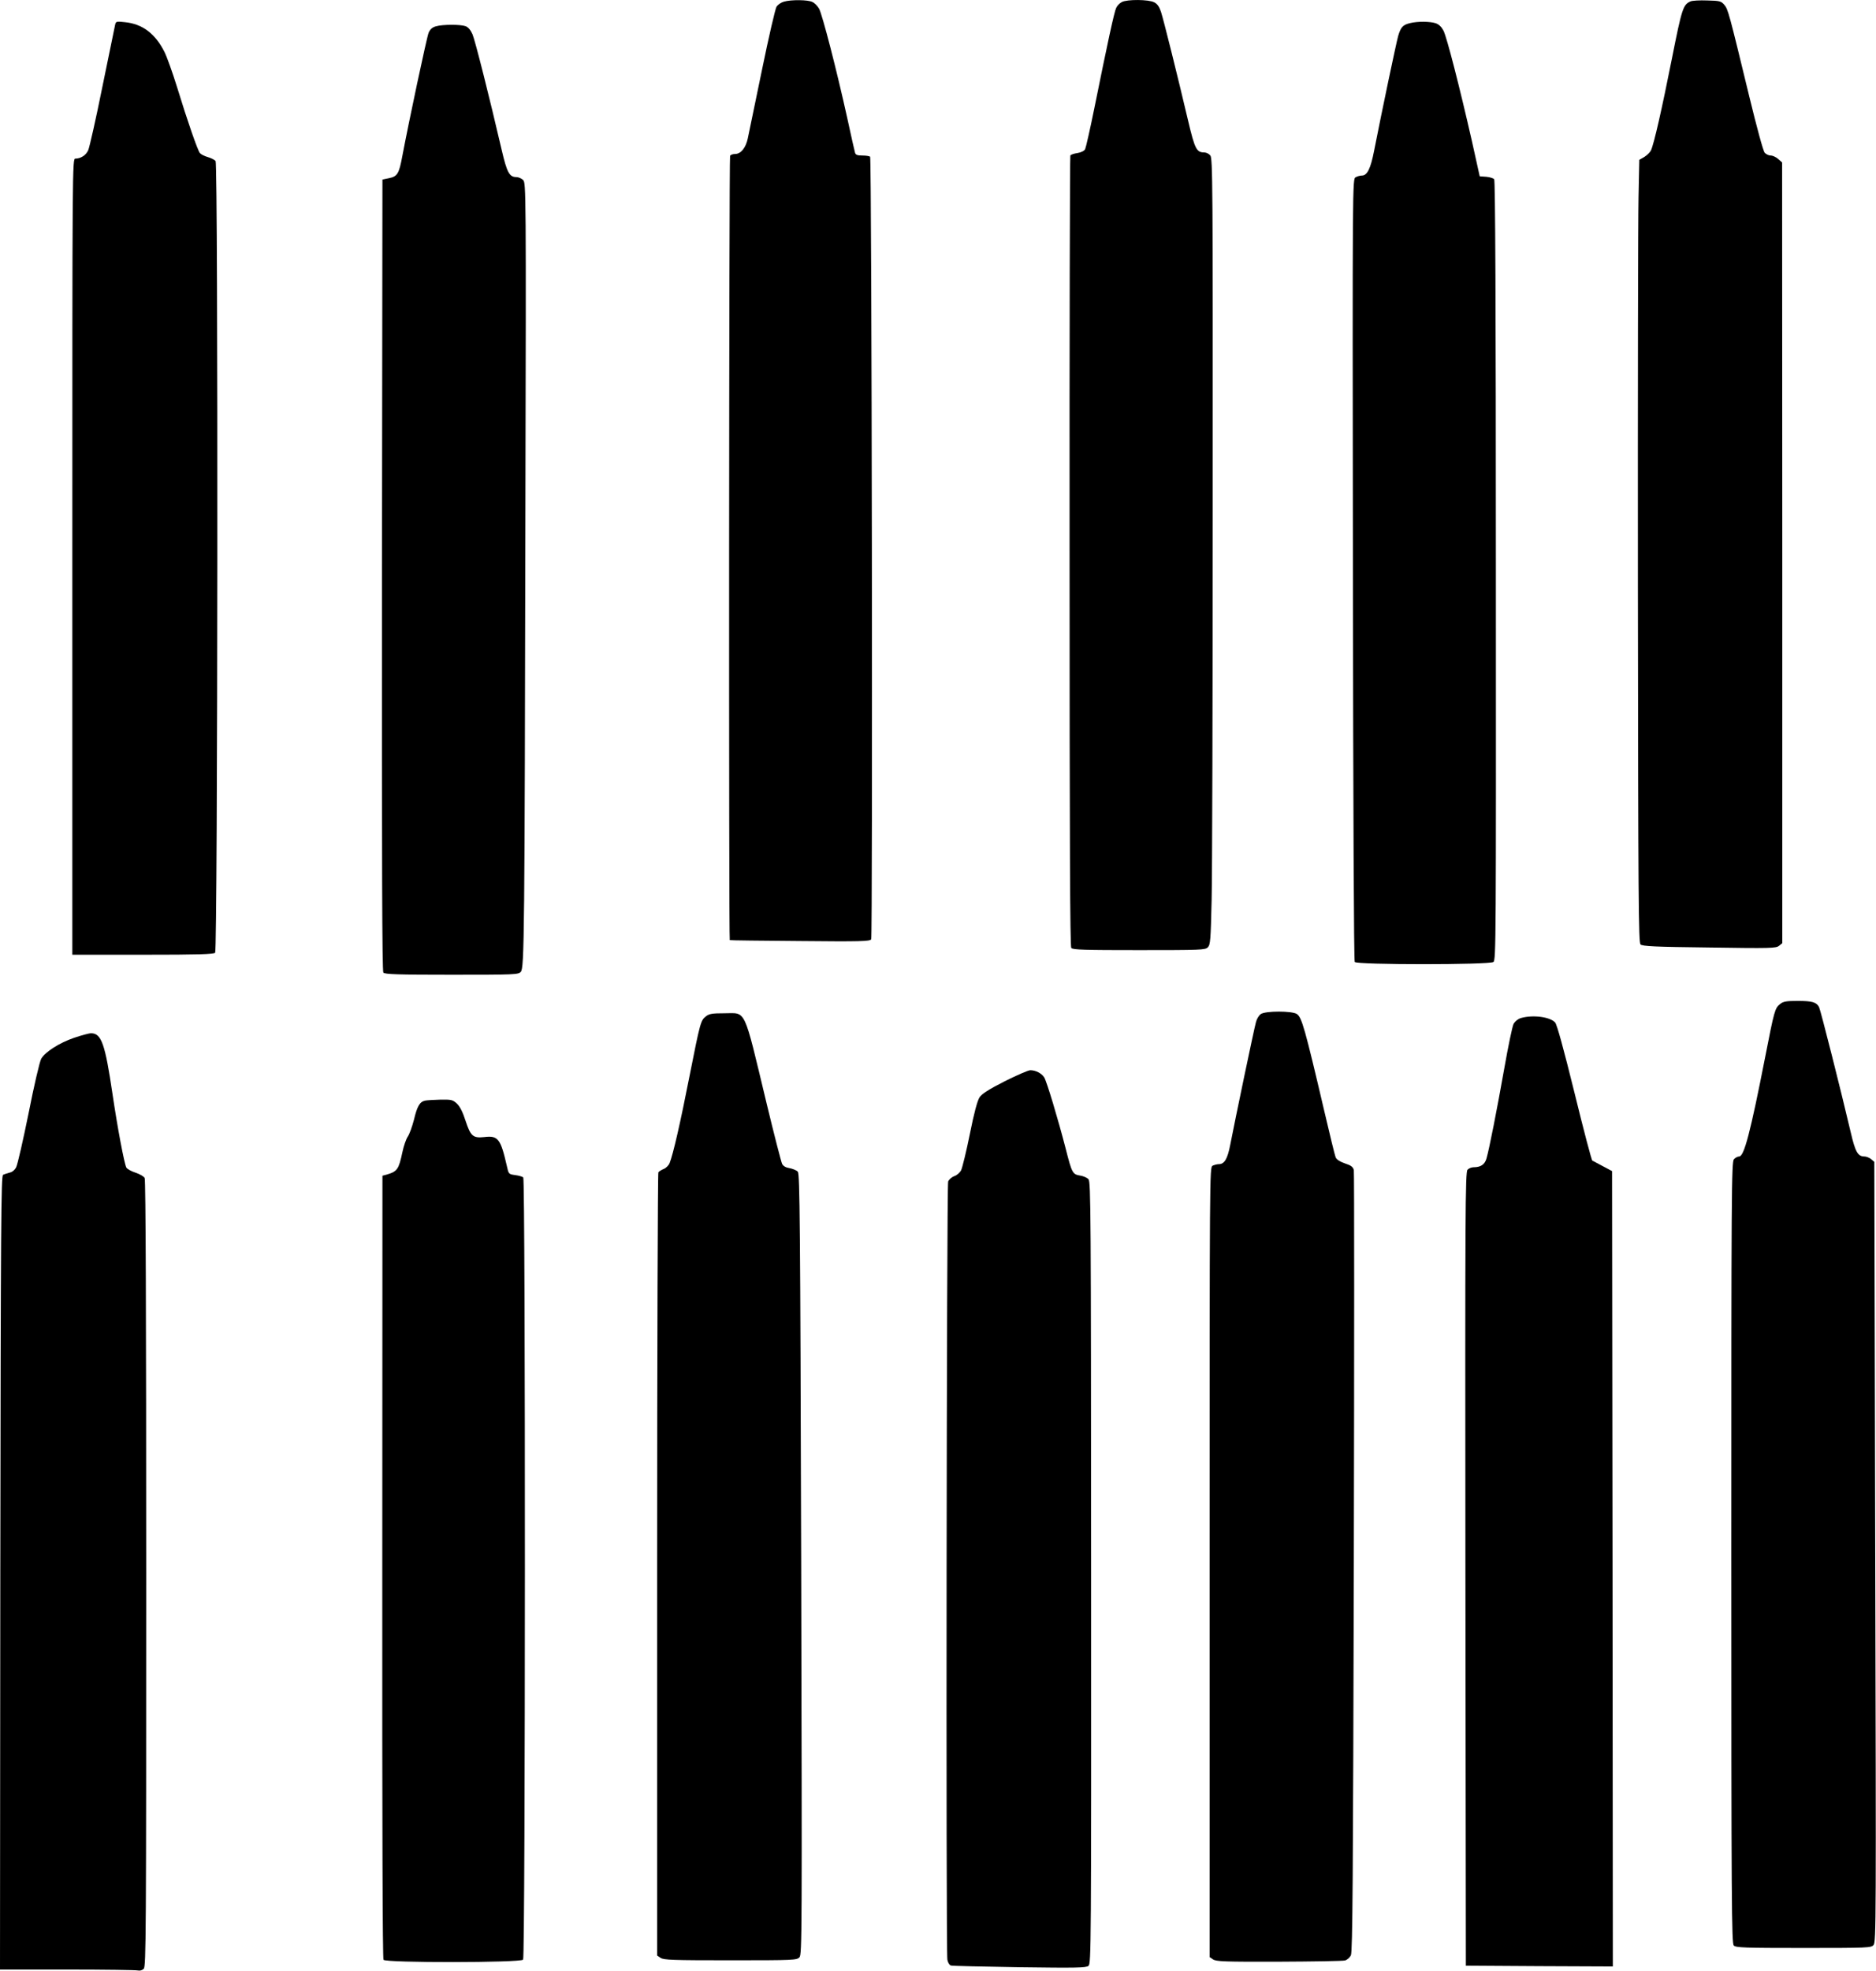 <?xml version="1.0" standalone="no"?>
<!DOCTYPE svg PUBLIC "-//W3C//DTD SVG 20010904//EN"
 "http://www.w3.org/TR/2001/REC-SVG-20010904/DTD/svg10.dtd">
<svg version="1.0" xmlns="http://www.w3.org/2000/svg"
 width="1219pt" height="1280pt" viewBox="0 0 1219 1280"
 preserveAspectRatio="xMidYMid meet">
<g transform="translate(0,1280) scale(0.1,-0.1)"
fill="#000000" stroke="none">
<path d="M5093 12789 c-18 -5 -39 -20 -47 -32 -8 -12 -51 -197 -95 -412 -44
-214 -86 -414 -92 -444 -13 -61 -45 -101 -83 -101 -14 0 -28 -5 -32 -12 -7
-11 -9 -5087 -2 -5093 2 -2 207 -4 456 -6 394 -4 454 -2 463 11 10 15 4 5065
-7 5082 -3 4 -25 8 -49 8 -33 0 -45 4 -49 18 -3 9 -26 112 -51 227 -67 304
-162 673 -183 709 -10 17 -29 37 -43 43 -28 15 -139 16 -186 2z"/>
<path d="M7290 12787 c-14 -7 -31 -24 -37 -38 -13 -26 -56 -226 -143 -656 -27
-134 -54 -251 -59 -262 -6 -11 -26 -21 -50 -25 -22 -3 -43 -10 -46 -16 -3 -5
-6 -1162 -5 -2571 0 -1895 3 -2565 11 -2575 9 -12 90 -14 440 -14 403 0 430 1
447 18 17 17 19 46 25 308 4 159 7 1308 7 2553 1 2115 0 2265 -16 2282 -9 11
-27 19 -38 19 -51 0 -62 21 -106 207 -67 285 -159 654 -176 706 -11 33 -24 52
-44 62 -36 19 -175 20 -210 2z"/>
<path d="M10985 12791 c-48 -21 -56 -43 -121 -371 -65 -327 -116 -552 -136
-596 -6 -13 -26 -32 -43 -43 l-33 -19 -5 -243 c-3 -134 -5 -1278 -4 -2541 2
-2027 4 -2299 17 -2311 12 -12 94 -16 447 -20 399 -6 433 -5 453 11 l21 17 0
2535 -1 2535 -26 23 c-14 12 -35 22 -48 22 -13 0 -30 8 -39 18 -10 11 -51 162
-101 368 -131 540 -137 564 -162 593 -21 24 -29 26 -111 28 -48 2 -97 -1 -108
-6z"/>
<path d="M748 12639 c-3 -13 -40 -195 -83 -404 -42 -209 -84 -394 -92 -411
-14 -32 -49 -54 -83 -54 -20 0 -20 -27 -20 -2585 l0 -2585 459 0 c361 0 461 3
469 13 17 21 20 5121 3 5141 -7 9 -30 20 -51 26 -21 6 -43 17 -51 26 -15 18
-81 208 -150 433 -28 90 -64 191 -80 223 -60 120 -144 183 -258 194 -55 6 -58
5 -63 -17z"/>
<path d="M9163 12650 c-47 -11 -61 -26 -78 -84 -13 -47 -105 -484 -156 -744
-23 -118 -45 -162 -80 -162 -11 0 -29 -5 -40 -11 -21 -11 -21 -12 -18 -2547 2
-1554 6 -2542 12 -2549 14 -19 876 -19 901 0 17 12 17 136 16 2542 0 1738 -4
2533 -11 2541 -6 7 -29 14 -52 16 l-42 3 -51 230 c-78 343 -162 671 -184 715
-13 25 -30 42 -51 49 -36 12 -117 13 -166 1z"/>
<path d="M2832 12629 c-24 -7 -37 -19 -47 -42 -12 -29 -129 -579 -171 -802
-21 -113 -32 -131 -86 -142 l-43 -9 -3 -2568 c-1 -1891 1 -2572 9 -2582 9 -11
92 -14 444 -14 412 0 433 1 449 19 23 25 25 218 30 2999 5 2088 4 2124 -15
2143 -10 10 -30 19 -44 19 -45 0 -61 30 -95 176 -79 340 -173 713 -190 752
-12 27 -28 46 -45 52 -33 12 -148 12 -193 -1z"/>
<path d="M11567 6280 c-34 -27 -38 -42 -97 -344 -96 -489 -137 -646 -169 -646
-10 0 -25 -8 -34 -18 -16 -17 -17 -209 -17 -2555 0 -2292 2 -2537 16 -2551 14
-14 69 -16 453 -16 420 0 439 1 455 19 17 19 17 152 11 2553 l-6 2533 -21 18
c-11 9 -31 17 -44 17 -42 0 -59 31 -88 156 -61 261 -196 795 -206 814 -17 32
-44 40 -138 40 -74 0 -94 -3 -115 -20z"/>
<path d="M8193 6215 c-13 -9 -27 -32 -32 -53 -11 -37 -135 -631 -167 -796 -18
-93 -38 -126 -75 -126 -11 0 -29 -5 -40 -10 -19 -11 -19 -50 -19 -2575 l0
-2564 22 -15 c20 -14 76 -16 428 -15 223 1 416 4 430 8 14 4 31 19 38 34 11
22 14 498 19 2550 3 1388 3 2535 0 2549 -6 21 -18 30 -58 43 -32 11 -54 25
-60 39 -5 11 -38 147 -74 301 -127 542 -146 607 -178 630 -31 21 -204 21 -234
0z"/>
<path d="M4587 6200 c-34 -27 -37 -37 -107 -390 -58 -296 -106 -506 -129 -563
-6 -15 -23 -32 -38 -38 -15 -6 -31 -16 -35 -22 -4 -7 -8 -1154 -8 -2549 l0
-2537 22 -15 c20 -14 80 -16 454 -16 415 0 432 1 449 20 16 18 17 139 11 2552
-6 2235 -9 2534 -22 2549 -8 9 -32 19 -53 23 -25 4 -41 13 -49 28 -6 13 -52
190 -101 394 -152 632 -130 584 -274 584 -79 0 -98 -3 -120 -20z"/>
<path d="M9883 6189 c-20 -6 -38 -21 -48 -38 -8 -16 -35 -145 -60 -287 -49
-276 -98 -525 -116 -587 -11 -39 -37 -57 -84 -57 -13 0 -31 -7 -39 -16 -15
-14 -16 -260 -14 -2592 l3 -2577 478 -3 477 -2 -2 2582 -3 2583 -60 32 c-33
18 -64 34 -68 36 -5 1 -57 199 -116 440 -71 287 -114 444 -126 457 -33 37
-145 51 -222 29z"/>
<path d="M480 6060 c-96 -33 -186 -91 -212 -135 -10 -17 -47 -175 -82 -353
-36 -177 -72 -335 -81 -352 -9 -18 -26 -32 -43 -35 -15 -4 -34 -10 -42 -14
-13 -7 -15 -306 -18 -2585 l-2 -2576 437 0 c241 0 447 -3 459 -6 13 -3 28 1
38 11 15 15 16 211 16 2566 0 1665 -3 2557 -10 2569 -5 10 -32 26 -60 35 -28
9 -54 24 -59 33 -14 27 -58 261 -90 478 -48 325 -72 394 -139 394 -15 0 -65
-14 -112 -30z"/>
<path d="M6528 5778 c-104 -53 -148 -81 -163 -104 -14 -21 -36 -102 -63 -238
-23 -114 -49 -220 -57 -236 -8 -15 -28 -33 -45 -38 -16 -6 -34 -22 -39 -35
-10 -27 -15 -4999 -5 -5053 3 -18 13 -35 23 -38 9 -3 210 -7 446 -11 367 -5
433 -4 448 9 17 14 18 114 17 2552 -1 2337 -2 2539 -17 2556 -9 10 -34 21 -55
24 -48 8 -53 16 -93 174 -51 197 -124 439 -140 464 -18 27 -56 46 -90 46 -14
0 -89 -33 -167 -72z"/>
<path d="M2764 5653 c-36 -7 -53 -35 -74 -124 -12 -46 -30 -96 -41 -111 -10
-15 -26 -60 -34 -99 -24 -112 -33 -126 -100 -146 l-30 -8 -1 -2540 c-1 -1693
2 -2544 8 -2552 16 -20 891 -19 907 1 15 18 16 5065 1 5080 -5 5 -29 12 -52
15 -43 6 -43 6 -55 61 -40 175 -57 197 -146 186 -74 -8 -89 6 -122 106 -18 56
-36 92 -56 111 -27 25 -35 27 -107 26 -42 -1 -87 -4 -98 -6z"/>
</g>
</svg>
